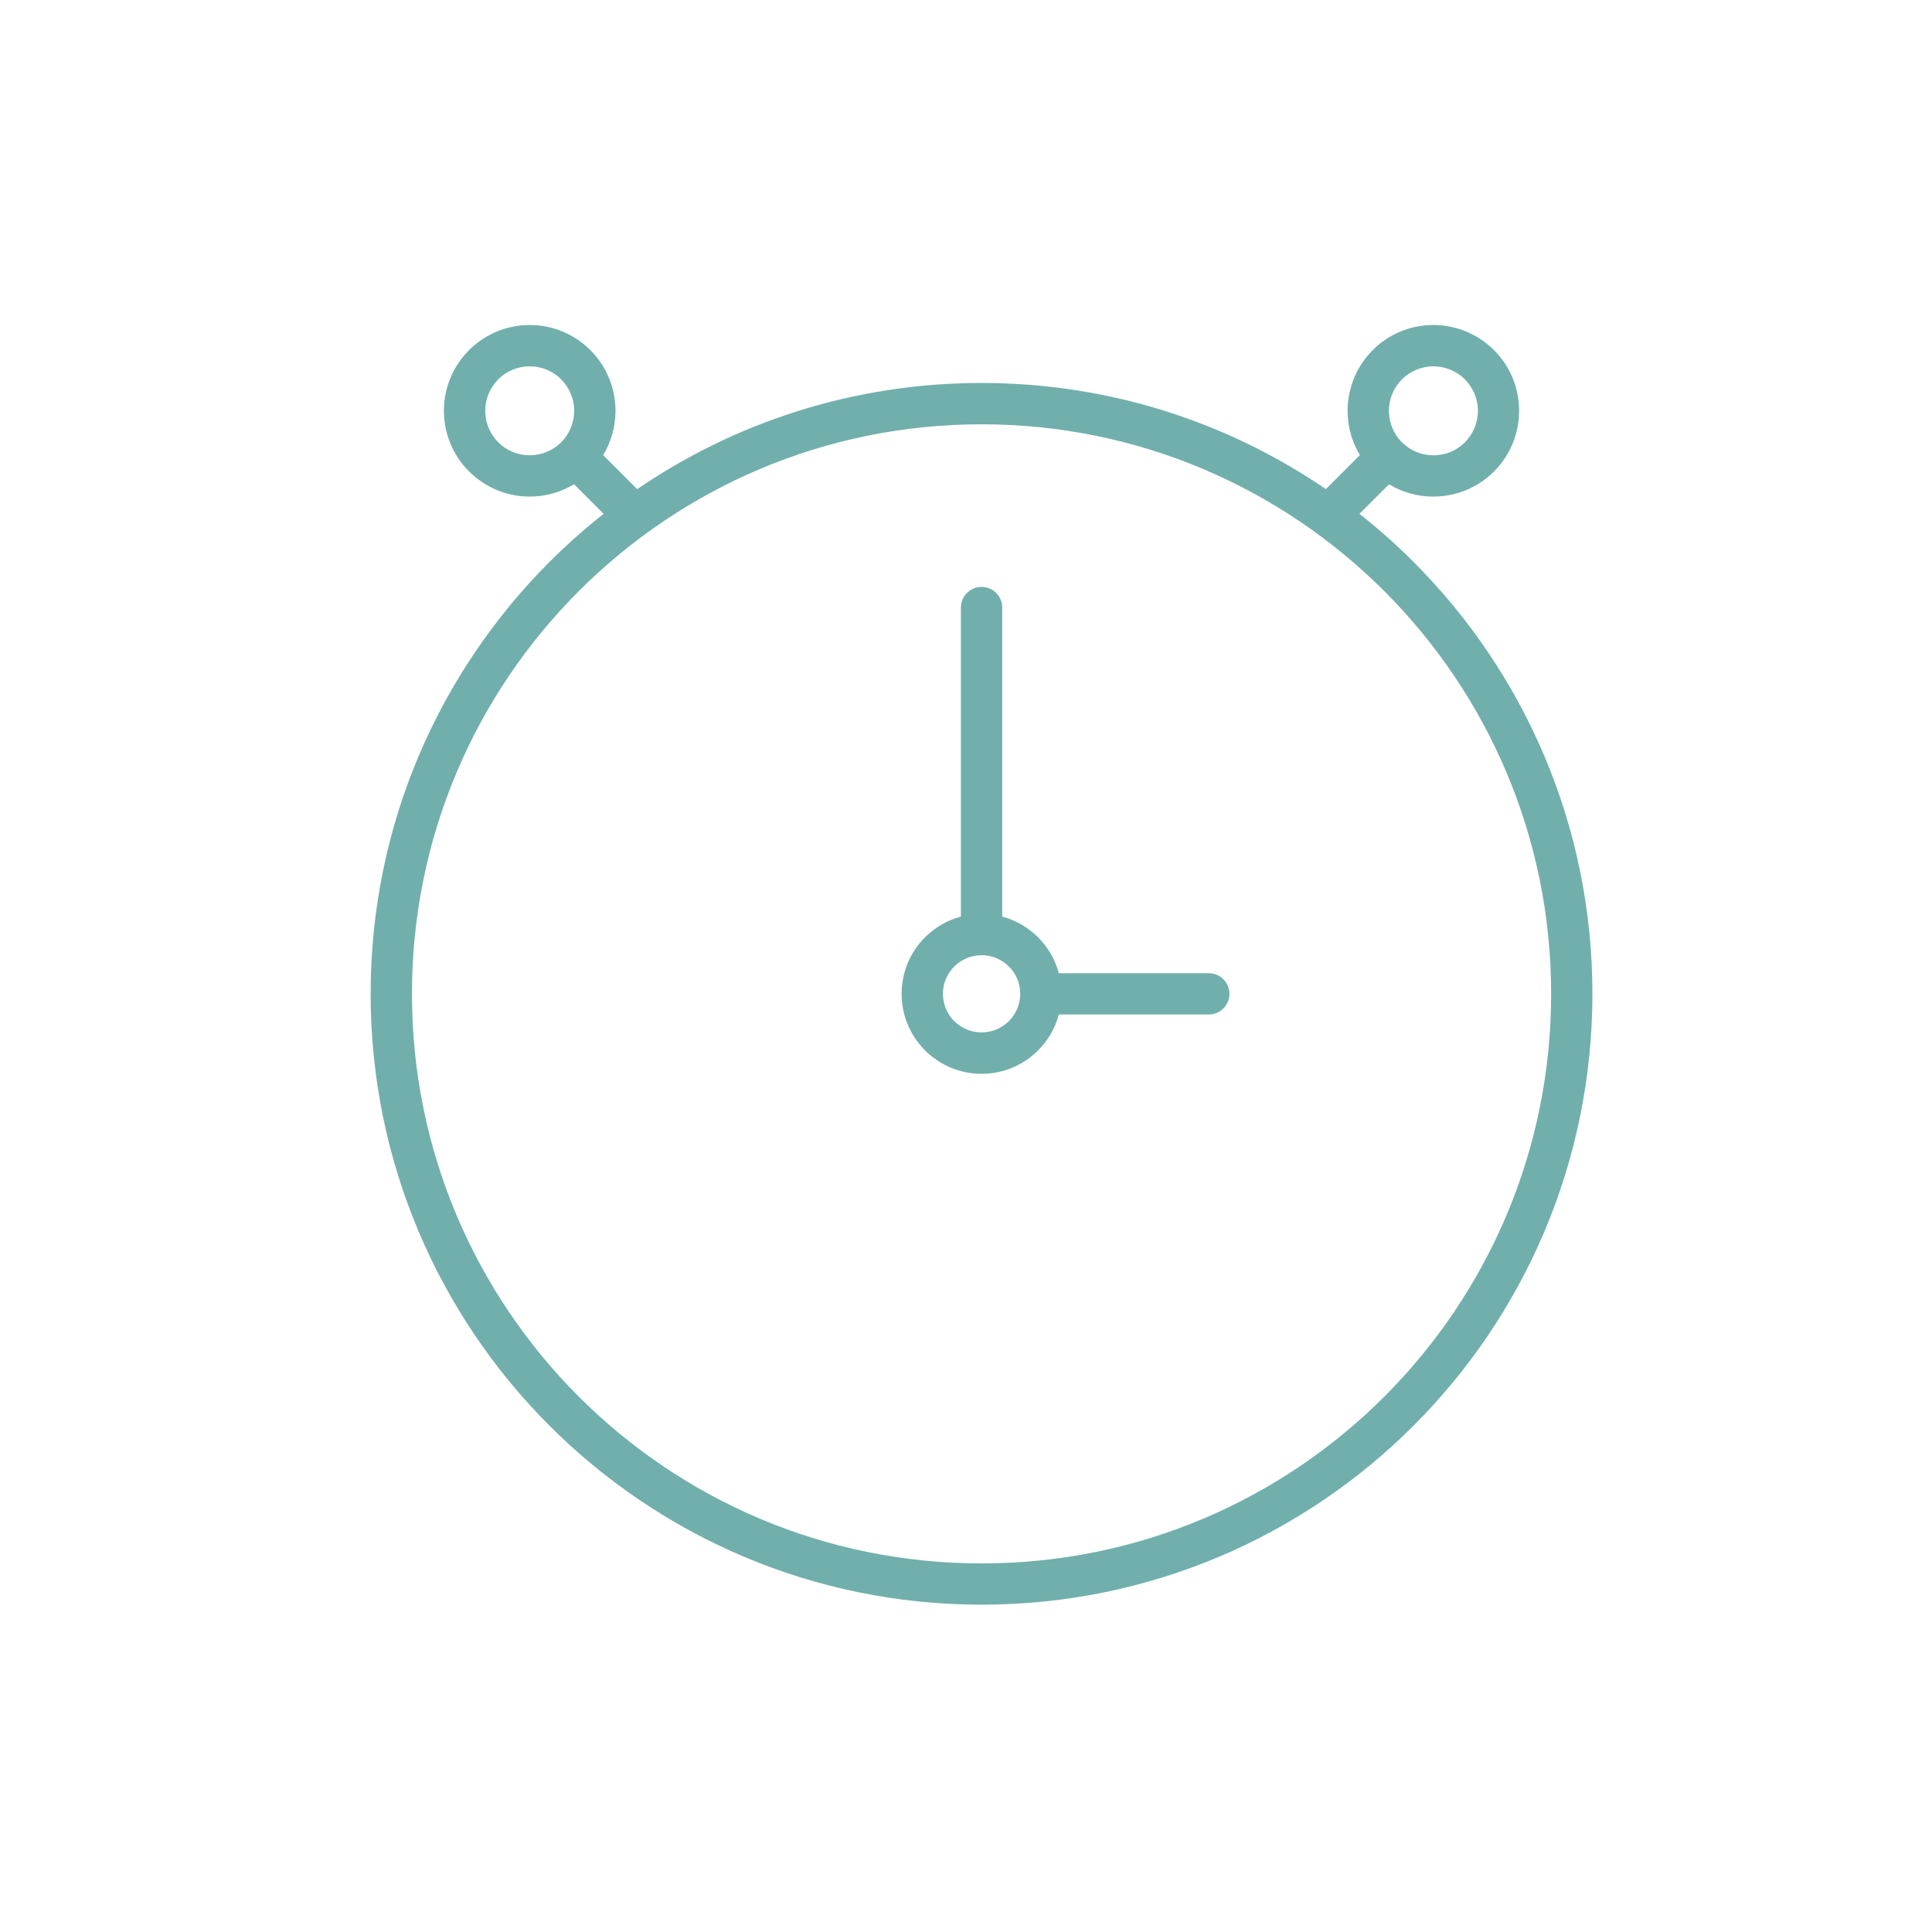 <svg width="31" height="31" viewBox="0 0 31 31" fill="none" xmlns="http://www.w3.org/2000/svg">
<path d="M15.75 6.145C17.799 6.145 19.701 6.774 21.274 7.848L21.82 7.302C21.695 7.095 21.623 6.851 21.623 6.591C21.623 6.212 21.777 5.867 22.026 5.618C22.275 5.368 22.62 5.215 22.999 5.215C23.368 5.215 23.704 5.361 23.952 5.598L23.972 5.618C24.222 5.867 24.375 6.211 24.375 6.591C24.375 6.971 24.221 7.316 23.972 7.565C23.723 7.814 23.378 7.968 22.999 7.968C22.739 7.968 22.496 7.896 22.288 7.771L21.813 8.245C22.118 8.485 22.407 8.742 22.68 9.015C24.453 10.789 25.551 13.24 25.551 15.946C25.551 18.653 24.453 21.104 22.68 22.877C20.906 24.651 18.455 25.748 15.749 25.748C13.043 25.748 10.592 24.65 8.818 22.877C7.044 21.103 5.947 18.652 5.947 15.946C5.947 13.24 7.045 10.789 8.818 9.015C9.092 8.742 9.381 8.485 9.685 8.245L9.211 7.77C9.003 7.895 8.759 7.968 8.499 7.968C8.12 7.968 7.776 7.813 7.526 7.564C7.277 7.316 7.123 6.971 7.123 6.592C7.123 6.211 7.277 5.867 7.526 5.618L7.546 5.599C7.794 5.361 8.13 5.215 8.499 5.215C8.879 5.215 9.223 5.369 9.473 5.618C9.722 5.867 9.876 6.212 9.876 6.592C9.876 6.852 9.803 7.095 9.678 7.303L10.224 7.849C11.797 6.774 13.7 6.145 15.749 6.145L15.75 6.145ZM15.419 9.748C15.419 9.565 15.567 9.417 15.75 9.417C15.933 9.417 16.081 9.565 16.081 9.748V14.707C16.302 14.766 16.5 14.883 16.657 15.04C16.814 15.197 16.931 15.394 16.99 15.616H19.396C19.579 15.616 19.727 15.764 19.727 15.947C19.727 16.13 19.579 16.278 19.396 16.278H16.99C16.931 16.499 16.814 16.697 16.657 16.854C16.425 17.086 16.105 17.23 15.75 17.23C15.396 17.23 15.075 17.086 14.842 16.854L14.823 16.834C14.602 16.603 14.467 16.29 14.467 15.947C14.467 15.594 14.61 15.272 14.842 15.04C15 14.883 15.197 14.766 15.418 14.707V9.749L15.419 9.748ZM16.188 15.508C16.078 15.398 15.927 15.329 15.759 15.327H15.742C15.574 15.329 15.422 15.398 15.312 15.508C15.2 15.62 15.13 15.775 15.13 15.946C15.13 16.111 15.194 16.261 15.297 16.371L15.312 16.384C15.424 16.497 15.579 16.566 15.75 16.566C15.921 16.566 16.077 16.496 16.188 16.384C16.299 16.274 16.367 16.123 16.37 15.955V15.938C16.367 15.77 16.299 15.618 16.188 15.508L16.188 15.508ZM22.487 7.089L22.503 7.105C22.631 7.229 22.807 7.306 23 7.306C23.198 7.306 23.377 7.226 23.505 7.098C23.633 6.968 23.714 6.789 23.714 6.592C23.714 6.395 23.633 6.216 23.505 6.087L23.491 6.073C23.363 5.953 23.191 5.878 23 5.878C22.803 5.878 22.624 5.959 22.495 6.087C22.366 6.216 22.286 6.395 22.286 6.592C22.286 6.785 22.363 6.961 22.487 7.089L22.487 7.089ZM9.005 6.087C8.876 5.959 8.697 5.878 8.5 5.878C8.309 5.878 8.136 5.952 8.009 6.072L7.995 6.087C7.866 6.216 7.786 6.395 7.786 6.592C7.786 6.789 7.866 6.968 7.995 7.097C8.123 7.226 8.302 7.305 8.499 7.305C8.696 7.305 8.875 7.225 9.004 7.097C9.133 6.968 9.213 6.789 9.213 6.592C9.213 6.395 9.133 6.216 9.004 6.087L9.005 6.087ZM22.212 9.485C20.558 7.831 18.273 6.808 15.75 6.808C13.226 6.808 10.941 7.831 9.287 9.485C7.633 11.139 6.61 13.424 6.61 15.947C6.61 18.471 7.633 20.756 9.287 22.41C10.941 24.063 13.226 25.086 15.75 25.086C18.273 25.086 20.558 24.064 22.212 22.41C23.865 20.756 24.889 18.471 24.889 15.947C24.889 13.424 23.866 11.139 22.212 9.485Z" fill="#71AFAC"/>
</svg>
